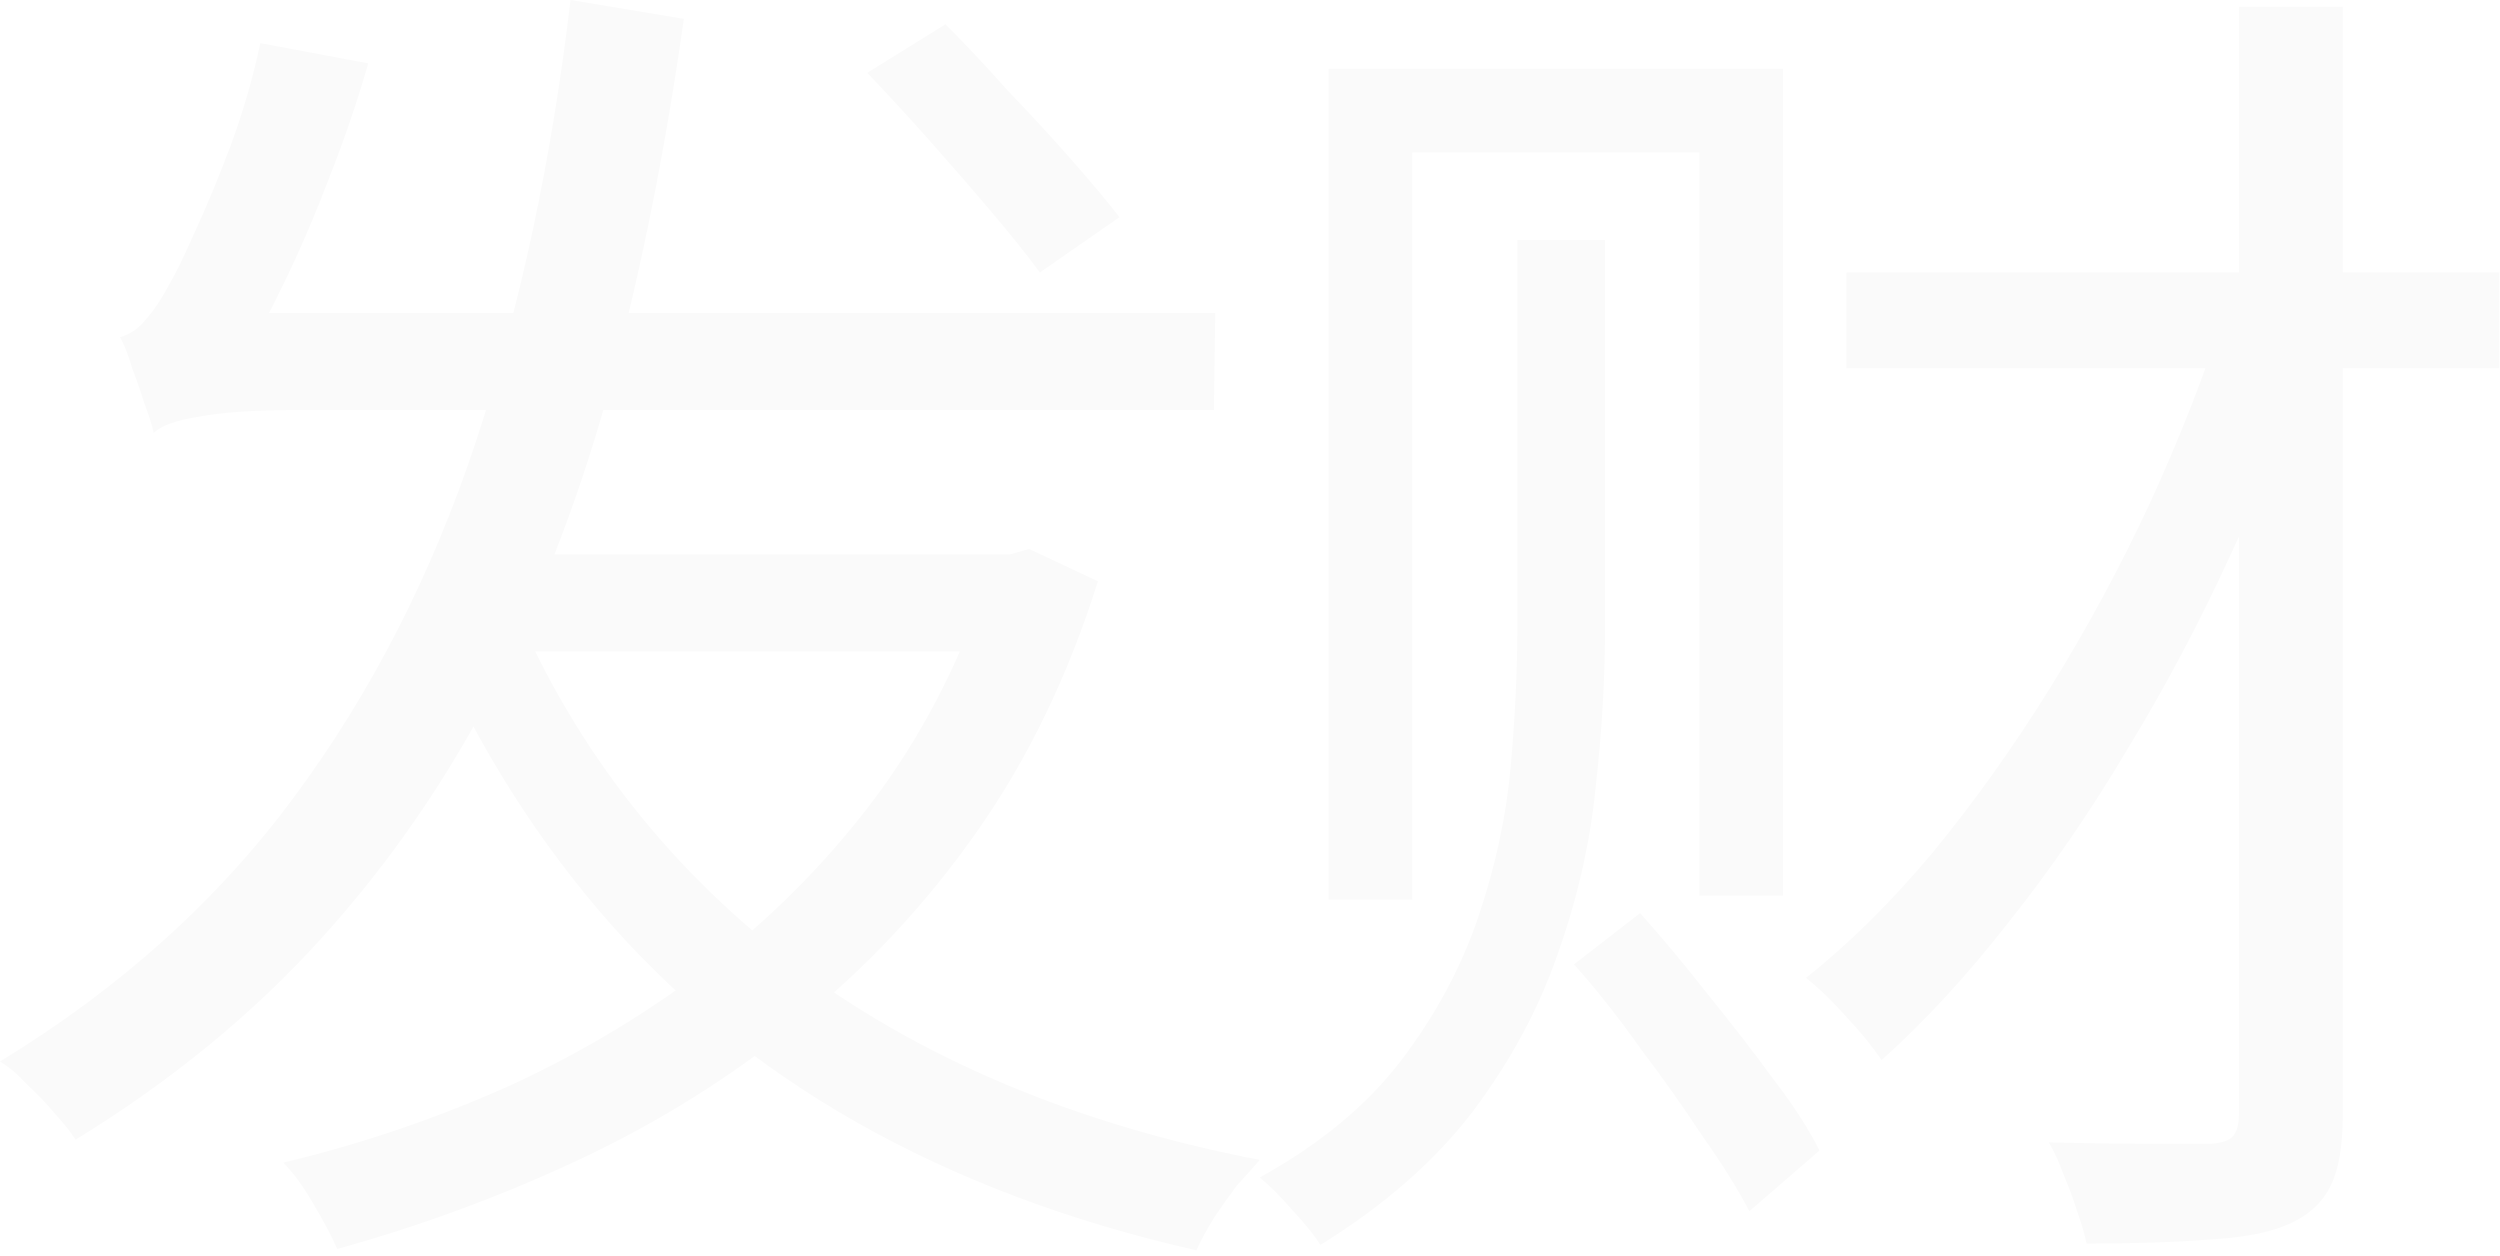 <?xml version="1.0" encoding="UTF-8"?> <svg xmlns="http://www.w3.org/2000/svg" width="227" height="114" viewBox="0 0 227 114" fill="none"><path opacity="0.02" d="M46.171 53.764C51.641 67.153 60.132 78.298 71.644 87.198C83.238 96.015 97.485 102.057 114.386 105.323C113.814 105.976 113.12 106.752 112.304 107.65C111.569 108.63 110.875 109.609 110.222 110.589C109.569 111.65 109.038 112.63 108.63 113.528C97.118 110.916 86.83 107.037 77.767 101.894C68.705 96.75 60.908 90.341 54.376 82.666C47.844 74.992 42.497 66.174 38.333 56.213L46.171 53.764ZM89.892 50.334H91.729L93.444 49.845L99.689 52.784C96.995 61.357 93.321 68.95 88.667 75.563C84.013 82.176 78.625 87.932 72.501 92.831C66.46 97.73 59.887 101.853 52.784 105.2C45.681 108.548 38.292 111.283 30.617 113.406C30.127 112.263 29.392 110.875 28.413 109.242C27.515 107.691 26.616 106.466 25.718 105.568C32.903 103.853 39.843 101.486 46.538 98.465C53.233 95.362 59.397 91.606 65.031 87.198C70.746 82.707 75.726 77.563 79.972 71.766C84.218 65.888 87.524 59.275 89.892 51.927V50.334ZM43.476 50.334H91.362V59.152H40.782L43.476 50.334ZM51.804 -2.71448e-05L62.092 1.715C60.459 13.308 58.295 24.167 55.601 34.291C52.906 44.334 49.396 53.6 45.068 62.092C40.741 70.583 35.434 78.298 29.148 85.238C22.942 92.096 15.513 98.179 6.858 103.486C6.45 102.833 5.838 102.057 5.021 101.159C4.205 100.179 3.347 99.281 2.449 98.465C1.633 97.567 0.816 96.873 -1.45618e-06 96.383C10.859 89.769 19.758 81.768 26.698 72.379C33.72 62.908 39.231 52.131 43.231 40.047C47.232 27.882 50.09 14.533 51.804 -2.71448e-05ZM78.747 6.613L85.85 2.204C87.647 4.001 89.525 6.001 91.484 8.205C93.525 10.328 95.444 12.41 97.24 14.451C99.036 16.492 100.506 18.248 101.649 19.717L94.423 24.739C93.28 23.187 91.811 21.35 90.014 19.227C88.218 17.105 86.34 14.941 84.381 12.737C82.421 10.532 80.543 8.491 78.747 6.613ZM13.961 39.312C13.798 38.578 13.512 37.679 13.104 36.618C12.777 35.557 12.41 34.495 12.002 33.434C11.675 32.291 11.308 31.352 10.9 30.617C11.798 30.372 12.573 29.841 13.227 29.025C13.961 28.209 14.696 27.106 15.431 25.718C15.921 24.902 16.656 23.392 17.636 21.187C18.697 18.901 19.799 16.247 20.942 13.227C22.085 10.124 22.983 7.021 23.636 3.919L33.434 5.756C32.454 9.185 31.27 12.655 29.882 16.166C28.576 19.595 27.188 22.82 25.718 25.841C24.249 28.862 22.82 31.515 21.432 33.801V34.046C21.432 34.046 21.065 34.209 20.33 34.536C19.595 34.863 18.697 35.312 17.636 35.883C16.656 36.373 15.798 36.945 15.064 37.598C14.329 38.169 13.961 38.741 13.961 39.312ZM13.961 39.312V32.087L20.207 28.413H110.344L110.222 37.23H27.066C23.146 37.23 20.126 37.434 18.003 37.843C15.962 38.169 14.615 38.659 13.961 39.312ZM137.777 21.799H145.738V56.948C145.738 61.602 145.452 66.46 144.88 71.522C144.39 76.502 143.247 81.523 141.451 86.585C139.737 91.566 137.165 96.342 133.736 100.914C130.307 105.405 125.694 109.446 119.897 113.038C119.325 112.14 118.468 111.079 117.325 109.854C116.263 108.63 115.284 107.65 114.386 106.915C119.856 103.894 124.142 100.343 127.245 96.26C130.347 92.178 132.674 87.851 134.225 83.279C135.777 78.706 136.757 74.175 137.165 69.685C137.573 65.112 137.777 60.826 137.777 56.825V21.799ZM142.921 87.565L148.922 82.911C150.963 85.197 153.004 87.647 155.045 90.259C157.168 92.872 159.127 95.403 160.924 97.852C162.801 100.302 164.23 102.506 165.21 104.466L158.842 109.977C157.78 107.936 156.351 105.649 154.555 103.118C152.841 100.506 150.963 97.852 148.922 95.158C146.962 92.382 144.962 89.851 142.921 87.565ZM120.631 6.246H161.903V81.319H154.31V13.839H128.225V81.686H120.631V6.246ZM167.659 24.739H226.934V33.434H167.659V24.739ZM203.298 0.612H212.728V101.159C212.728 104.017 212.36 106.18 211.626 107.65C210.891 109.201 209.584 110.385 207.707 111.201C205.992 111.936 203.624 112.385 200.603 112.549C197.583 112.793 193.868 112.916 189.459 112.916C189.296 112.099 189.01 111.12 188.602 109.977C188.275 108.915 187.867 107.813 187.377 106.67C186.969 105.527 186.52 104.547 186.03 103.731C189.296 103.812 192.316 103.853 195.092 103.853C197.95 103.853 199.869 103.853 200.848 103.853C201.746 103.772 202.359 103.568 202.685 103.241C203.094 102.833 203.298 102.139 203.298 101.159V0.612ZM202.073 28.168L209.666 32.454C207.707 38.414 205.298 44.456 202.44 50.58C199.665 56.621 196.562 62.459 193.133 68.093C189.785 73.726 186.193 78.951 182.356 83.768C178.6 88.585 174.763 92.749 170.844 96.26C170.027 95.035 168.966 93.729 167.659 92.341C166.435 90.953 165.21 89.769 163.985 88.79C167.904 85.687 171.742 81.891 175.497 77.4C179.253 72.828 182.805 67.847 186.152 62.459C189.5 57.07 192.521 51.478 195.215 45.681C197.909 39.802 200.195 33.965 202.073 28.168Z" fill="black"></path></svg> 